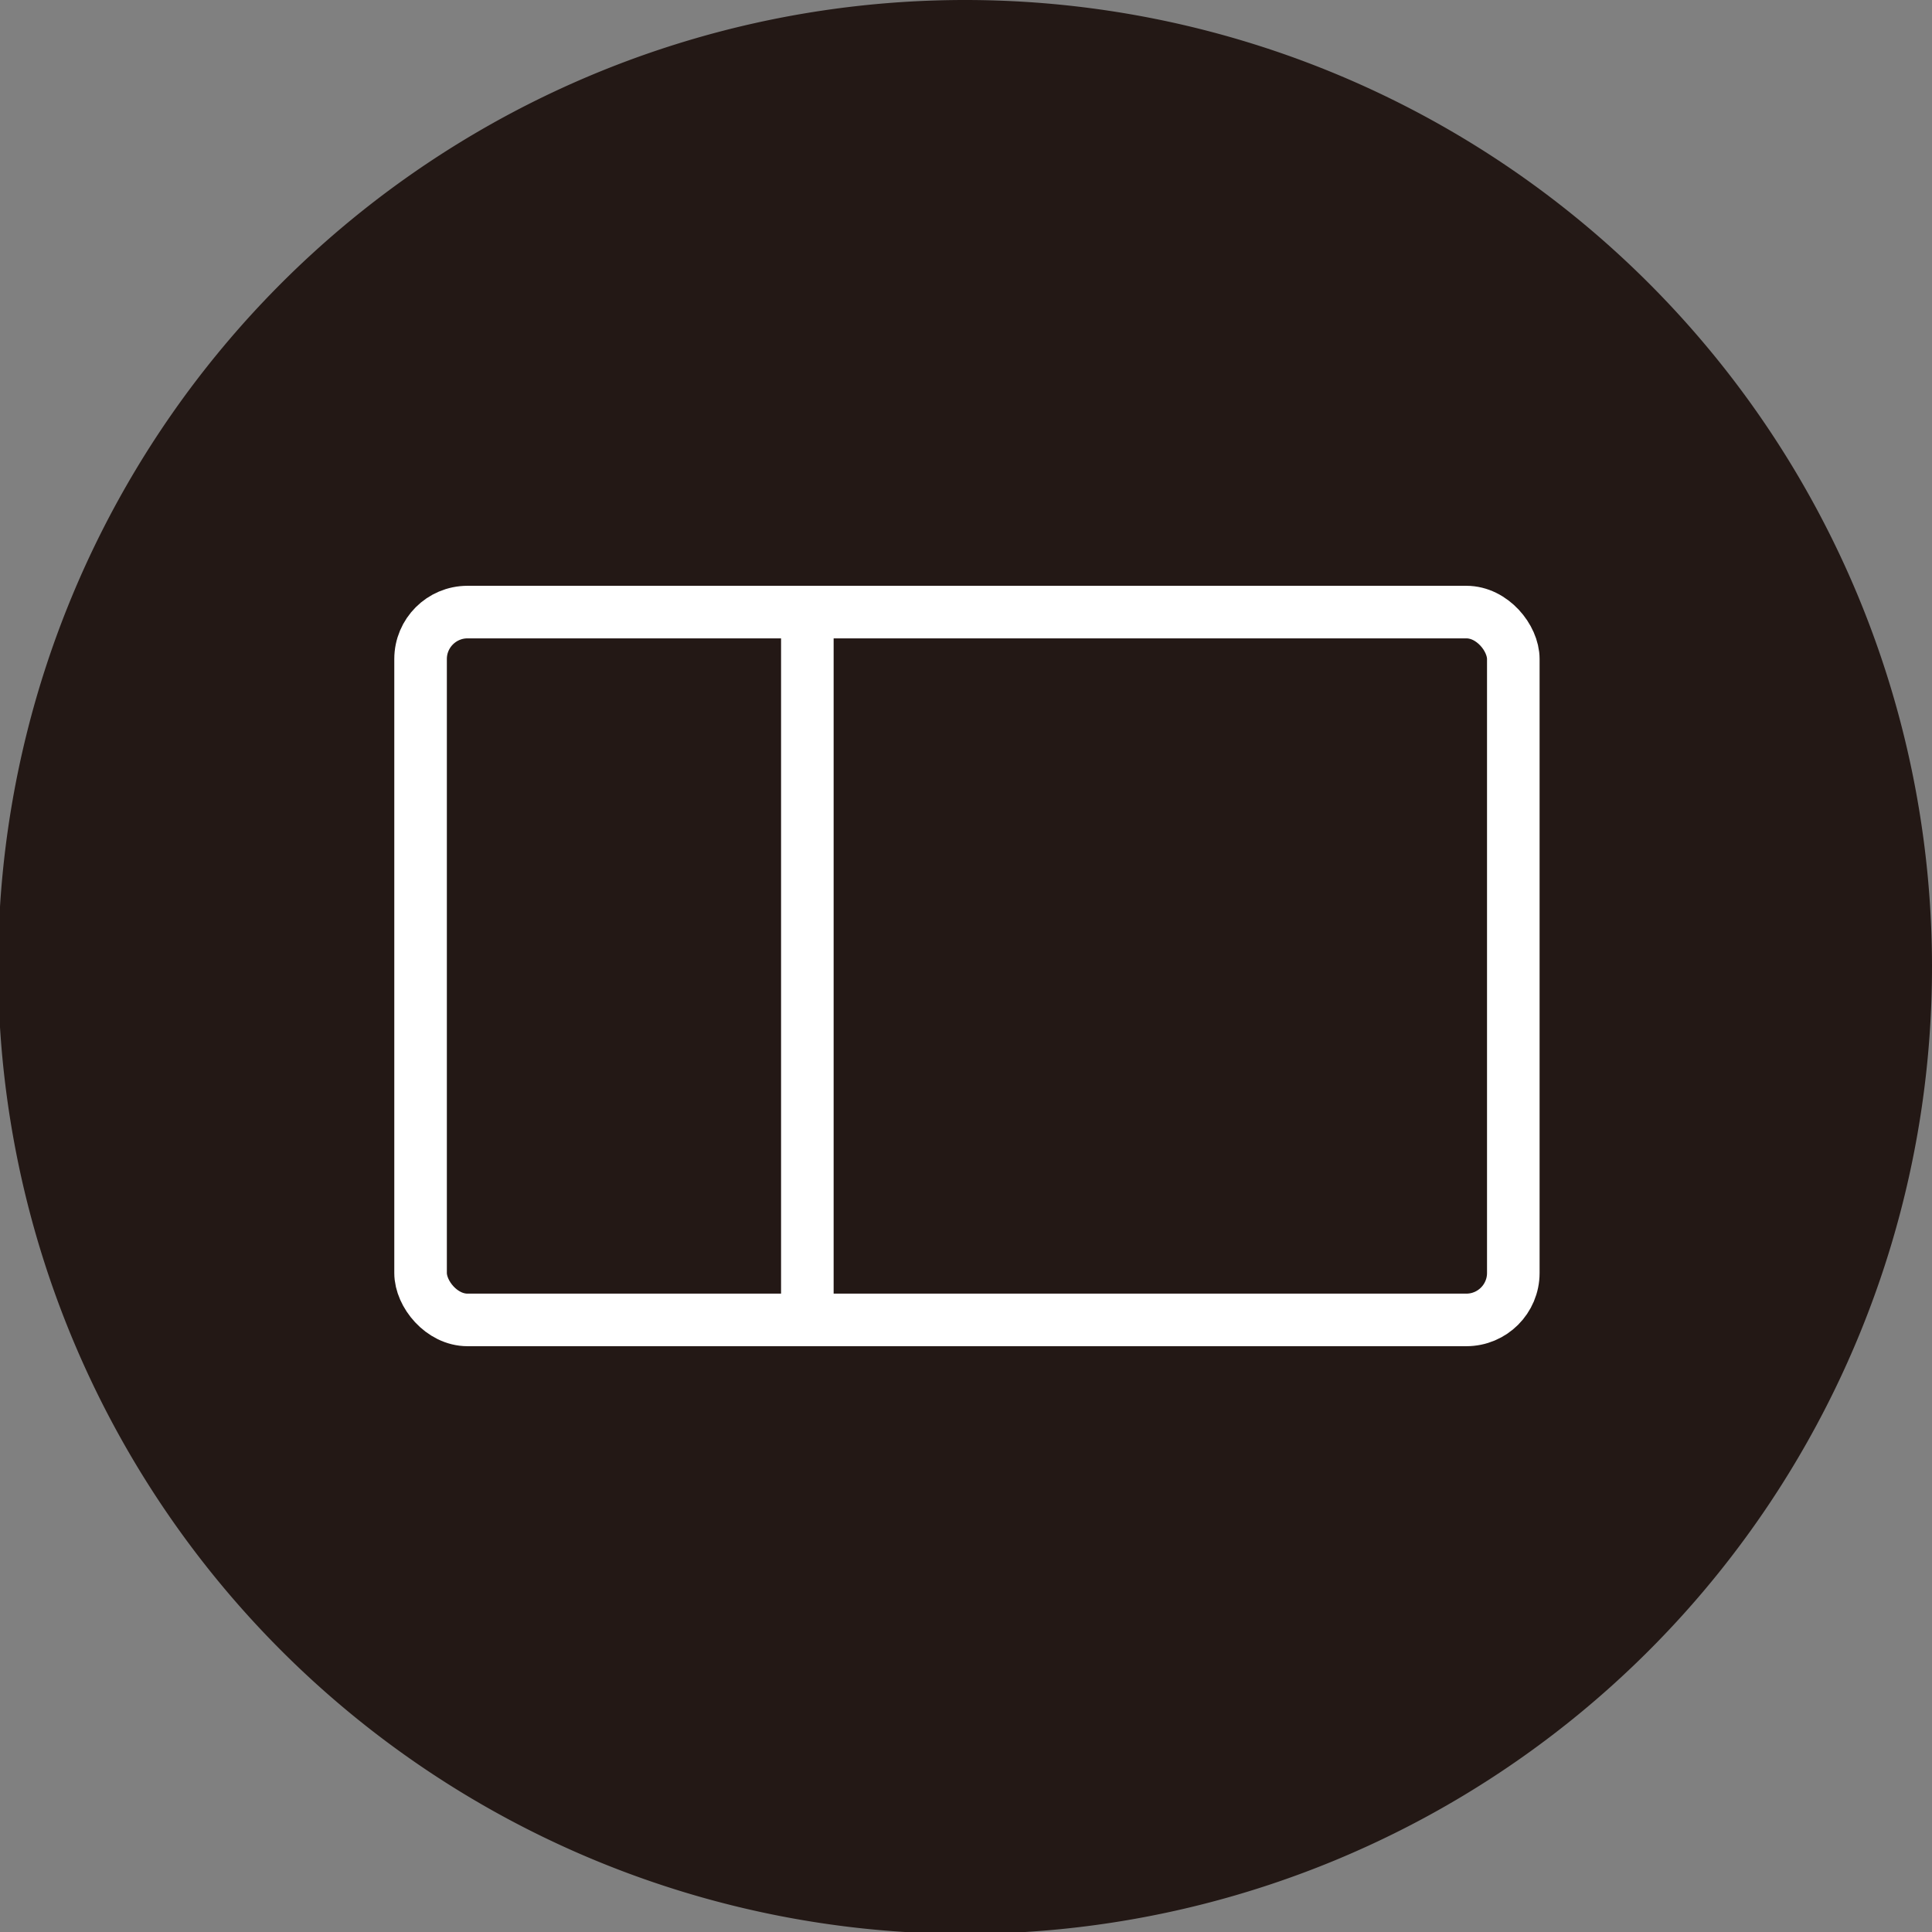 <svg xmlns="http://www.w3.org/2000/svg" viewBox="0 0 10.29 10.29"><rect x="0" y="0" width="10.29" height="10.29" fill="#808080" stroke="none"/><defs><style>.cls-1{fill:#231815;}.cls-2{fill:none;stroke:#fff;stroke-miterlimit:10;stroke-width:0.28px;}</style></defs><g id="图层_2" data-name="图层 2"><g id="图层_1-2" data-name="图层 1"><g id="split-board-design-for-smarter-use"><path class="cls-1" d="M10.29,5.14A5.15,5.15,0,1,1,5.14,0a5.15,5.15,0,0,1,5.15,5.14"/><rect class="cls-2" x="2.24" y="3.26" width="5.82" height="3.77" rx="0.25"/><line class="cls-2" x1="4.3" y1="3.26" x2="4.3" y2="7.03"/></g></g></g></svg>
